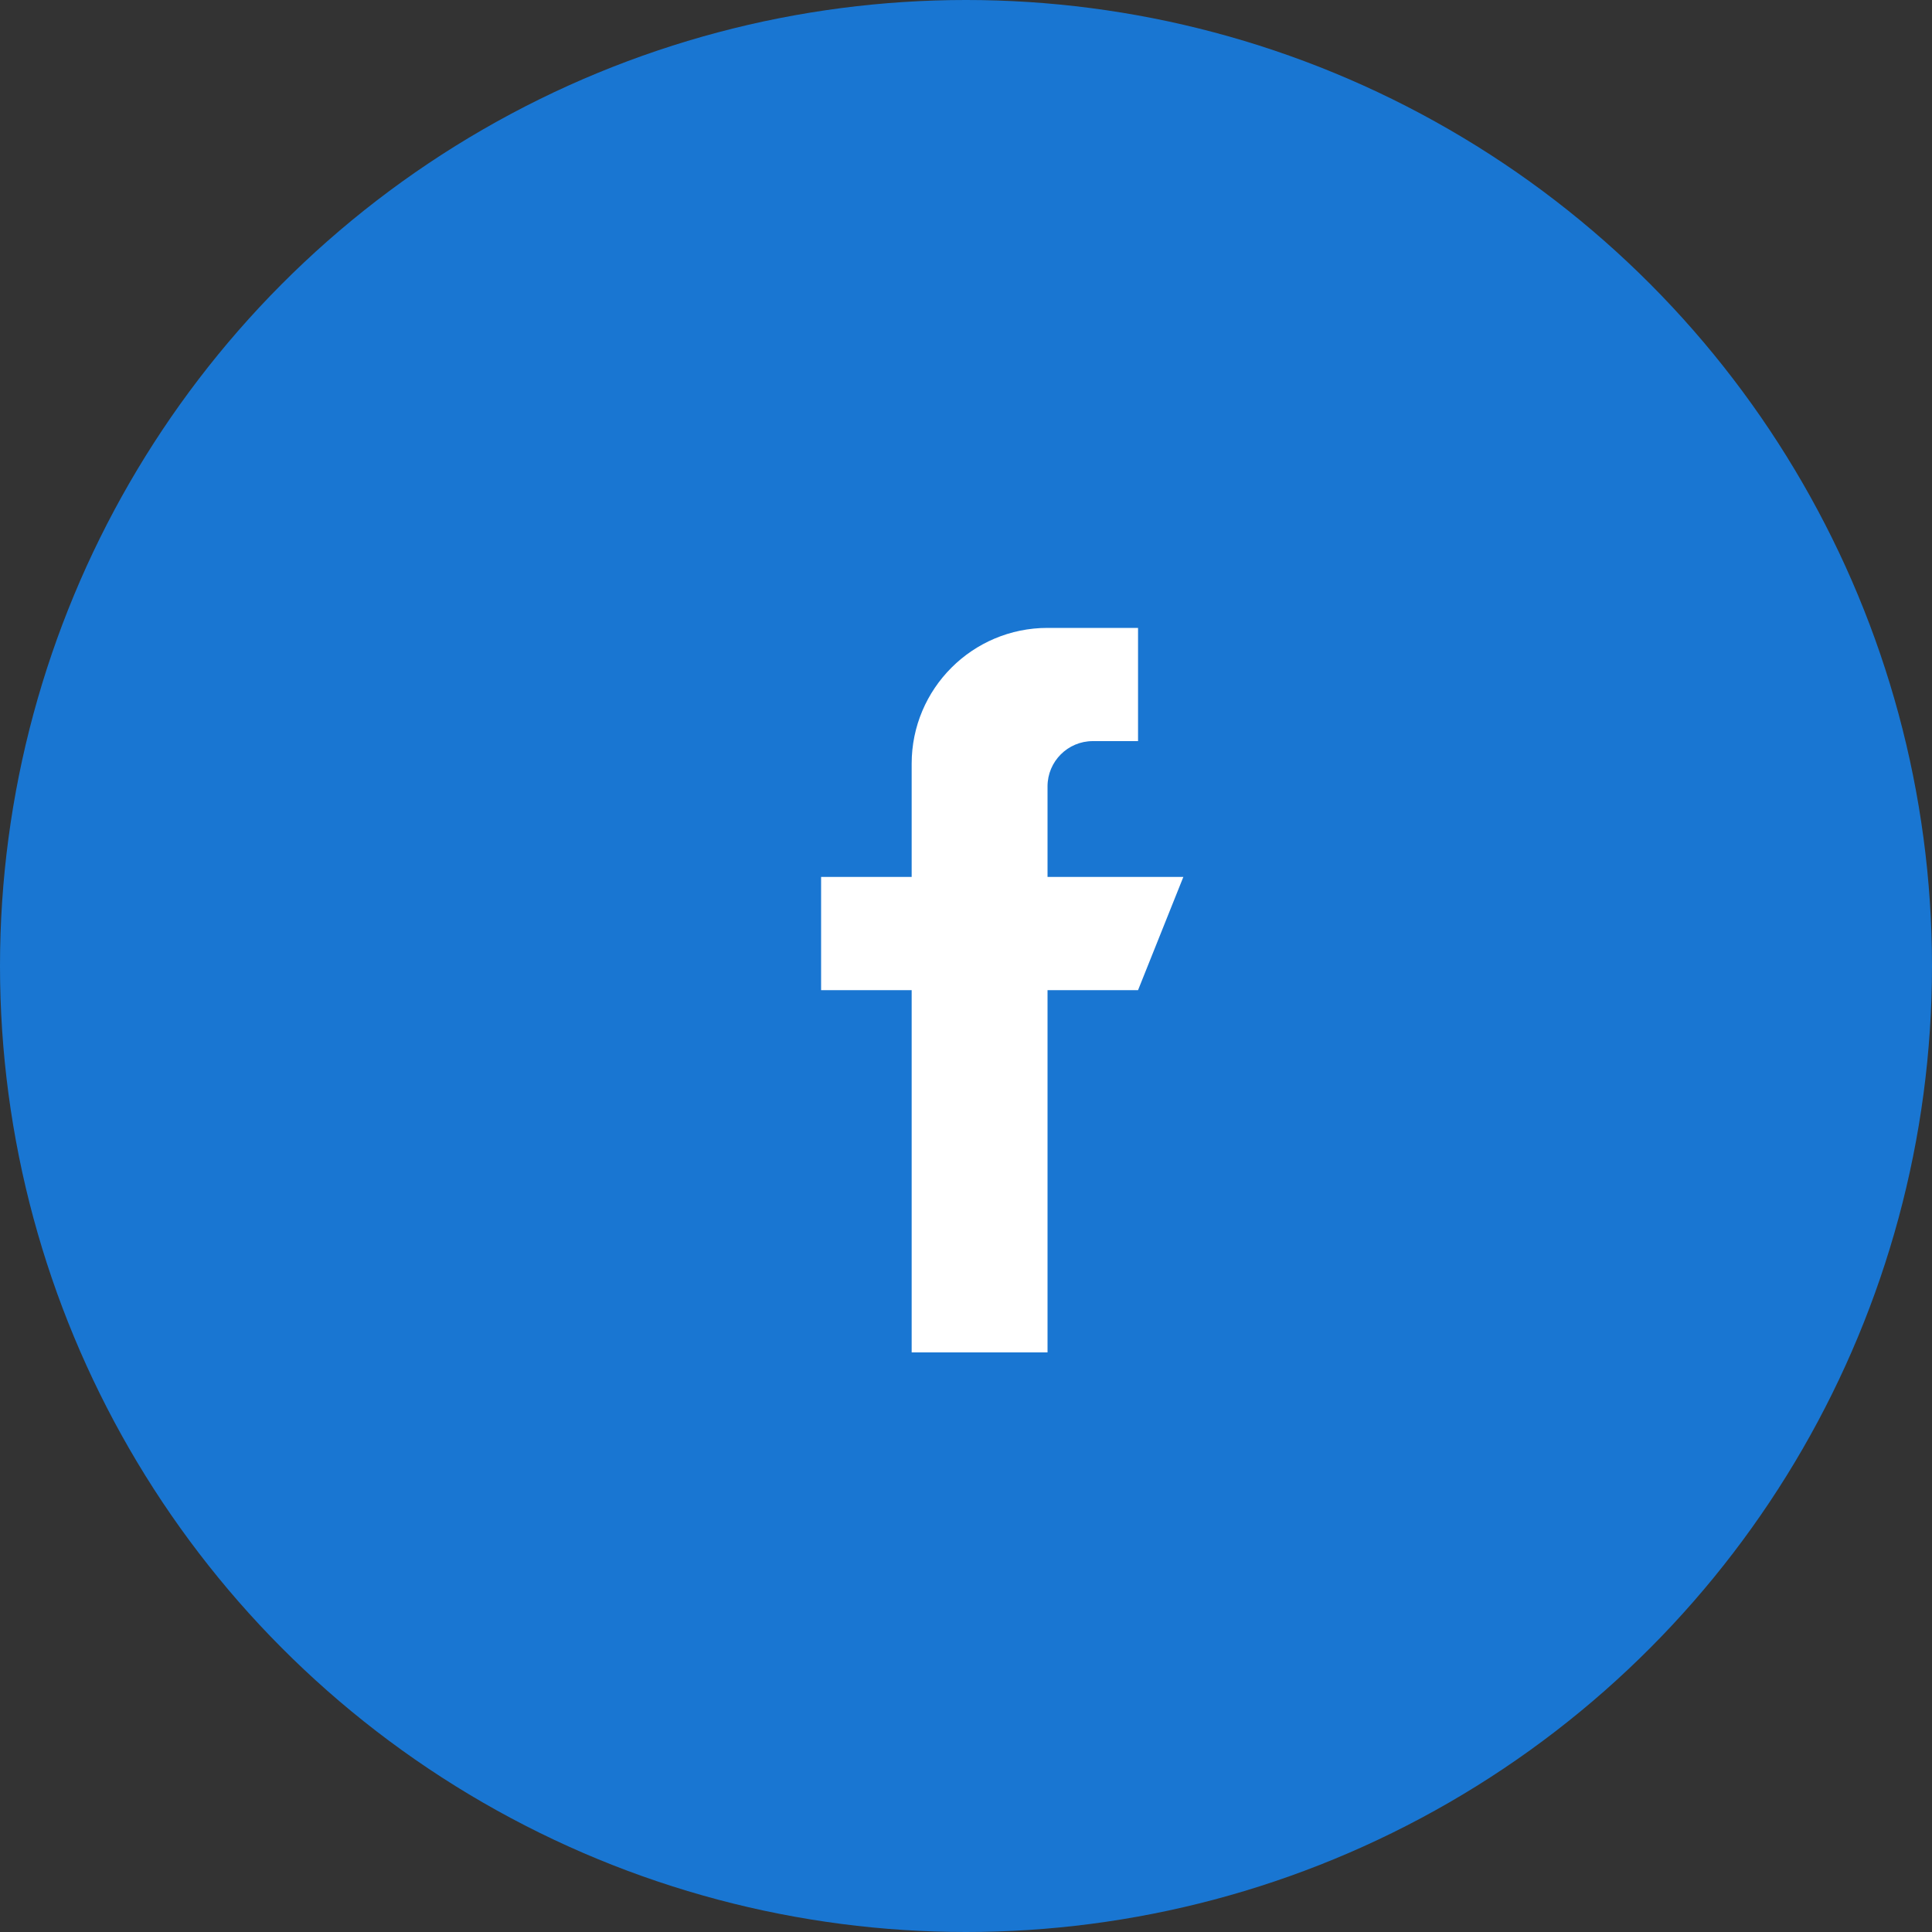 <svg width="40" height="40" viewBox="0 0 40 40" fill="none" xmlns="http://www.w3.org/2000/svg">
<rect x="0" y="0" width="40" height="40" fill="#333333" stroke="none"/>
<circle cx="20" cy="20" r="20" fill="#1976D2"/>
<path d="M21.688 18.156V16.281C21.688 15.764 22.108 15.344 22.625 15.344H23.562V13H21.688C20.134 13 18.875 14.259 18.875 15.812V18.156H17V20.5H18.875V28H21.688V20.5H23.562L24.5 18.156H21.688Z" fill="white"/>
</svg>
